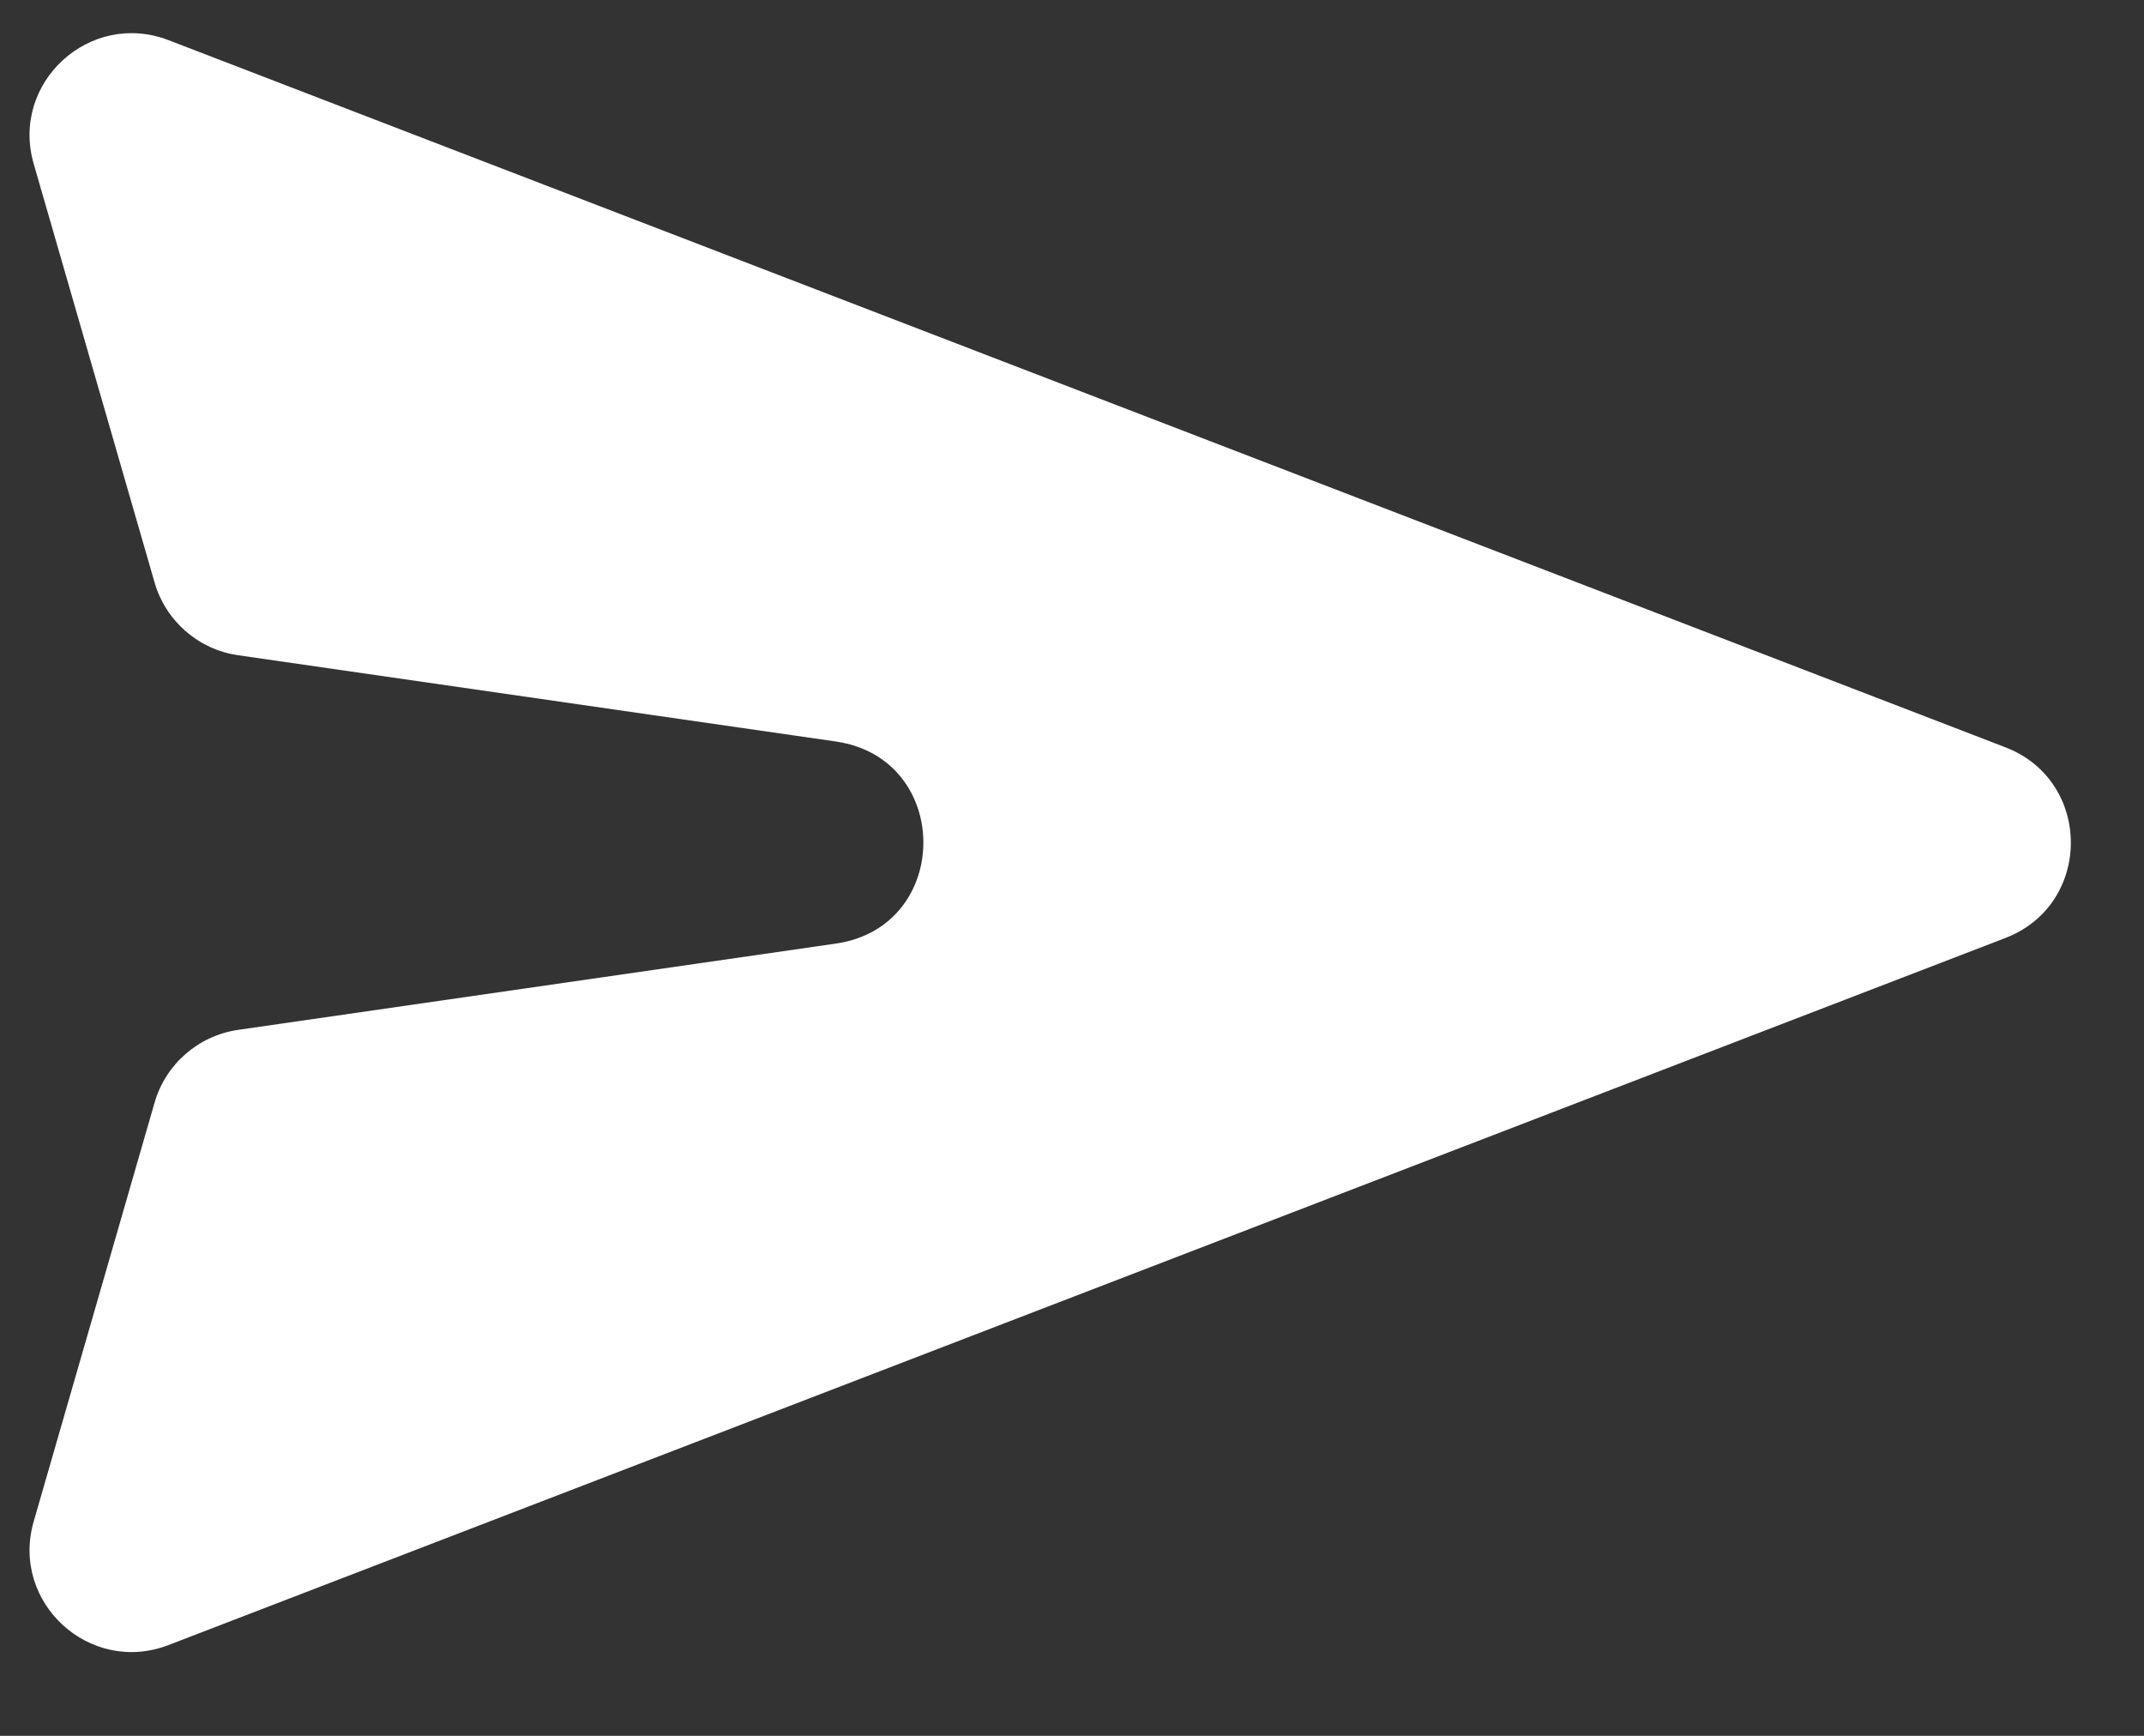 <svg width="21" height="17" viewBox="0 0 21 17" fill="none" xmlns="http://www.w3.org/2000/svg">
<rect x="0" y="0" width="21" height="17" fill="#333333" stroke="none"/>
<path fill-rule="evenodd" clip-rule="evenodd" d="M0.33 14.901C0.101 15.694 0.879 16.408 1.65 16.111L19.643 9.186C20.497 8.857 20.497 7.648 19.643 7.319L1.65 0.393C0.879 0.097 0.101 0.81 0.33 1.604L1.514 5.704C1.623 6.082 1.943 6.361 2.332 6.417L8.187 7.262C9.33 7.427 9.33 9.076 8.187 9.241L2.332 10.086C1.943 10.143 1.623 10.421 1.514 10.799L0.33 14.901Z" fill="white"/>
</svg>

